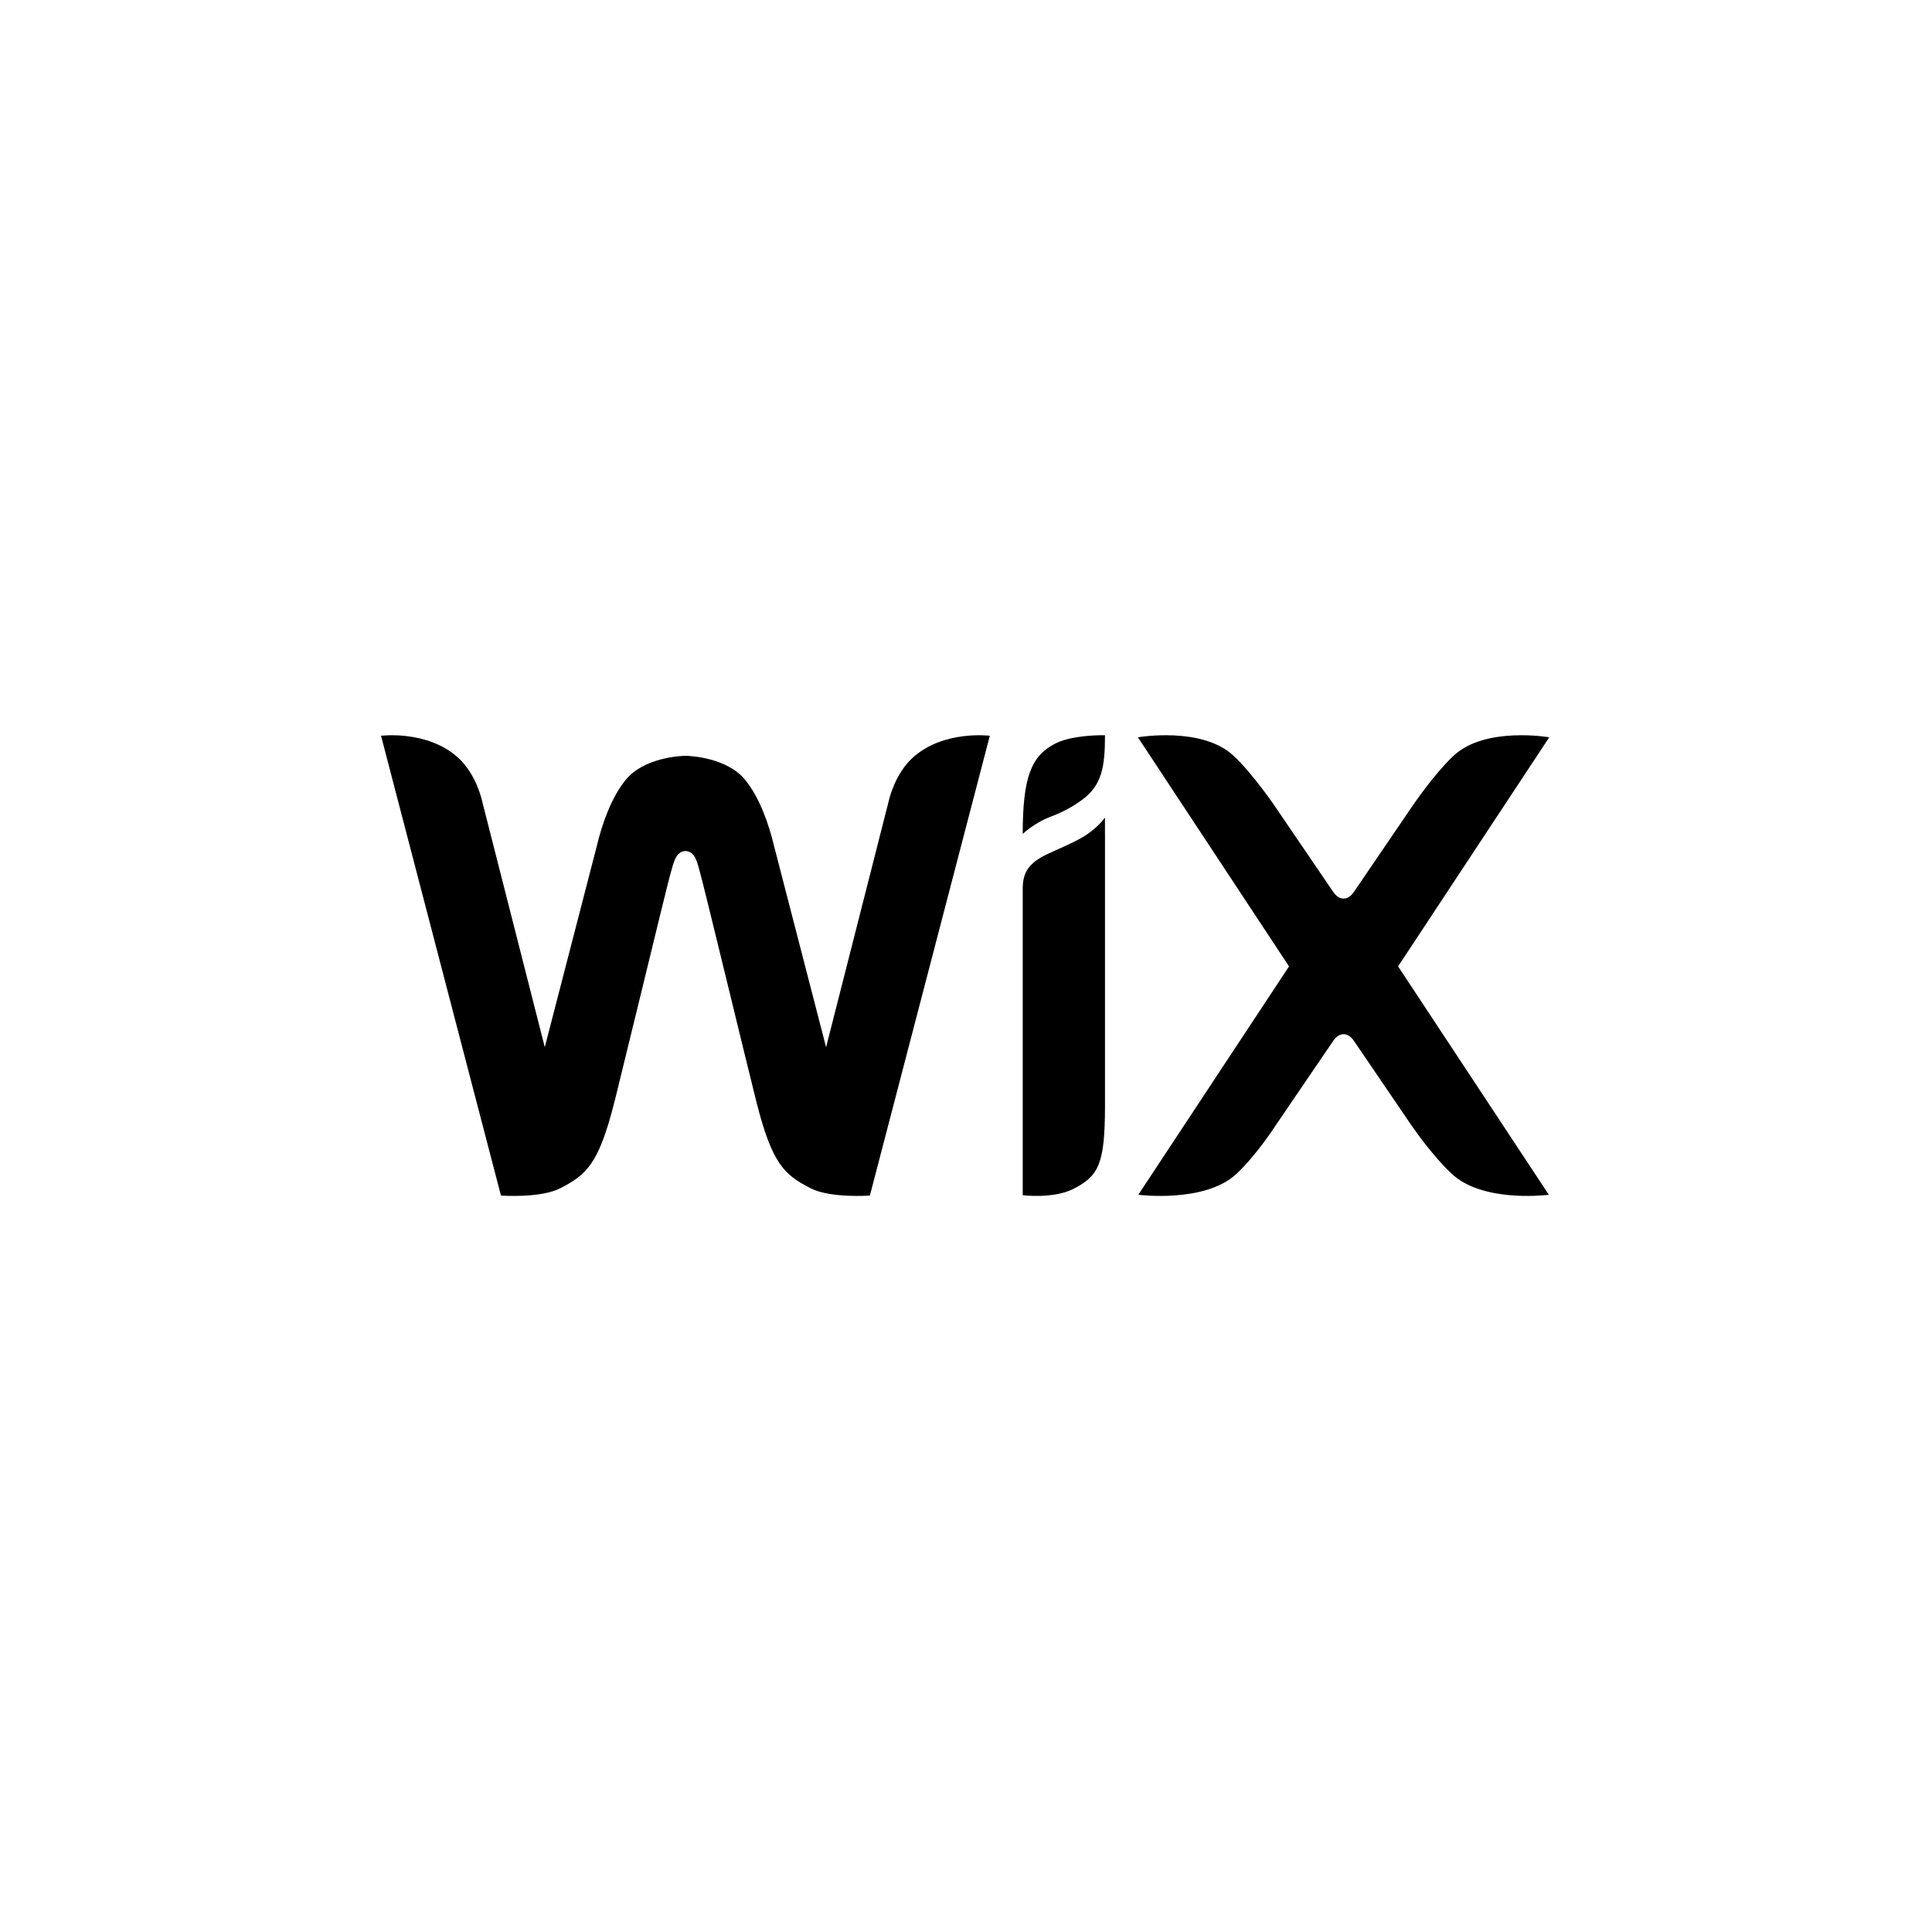 <?xml version="1.0" encoding="UTF-8"?> <svg xmlns="http://www.w3.org/2000/svg" width="360" height="360" viewBox="0 0 360 360" fill="none"> <g clip-path="url(#clip0_2226_4696)"> <path fill-rule="evenodd" clip-rule="evenodd" d="M71 137.098C71 137.098 79.572 136.007 85.287 141.114C88.813 144.266 89.84 149.288 89.84 149.288L101.512 195.129L111.215 157.606C112.163 153.617 113.864 148.687 116.559 145.351C119.996 141.105 126.977 140.838 127.722 140.838C128.464 140.838 135.445 141.105 138.879 145.351C141.577 148.687 143.278 153.617 144.226 157.606L153.929 195.129L165.598 149.285C165.598 149.285 166.628 144.263 170.154 141.111C175.869 136.007 184.438 137.098 184.438 137.098L162.091 222.774C162.091 222.774 154.72 223.314 151.032 221.407C146.188 218.905 143.882 216.971 140.948 205.314L140.645 204.103C139.575 199.814 137.938 193.097 136.279 186.281L135.782 184.236L135.286 182.2C132.897 172.396 130.696 163.367 130.343 162.22C130.012 161.144 129.62 158.581 127.722 158.581C125.861 158.581 125.435 161.147 125.095 162.22C124.696 163.483 122.059 174.346 119.404 185.257L118.908 187.302C117.551 192.906 116.18 198.506 114.796 204.103L114.49 205.314C111.559 216.971 109.253 218.905 104.409 221.407C100.718 223.314 93.347 222.774 93.347 222.774L71 137.098ZM205.893 152.329V155.38L205.899 155.377V206.357C205.856 216.82 204.756 219.141 199.973 221.551C196.254 223.421 190.57 222.713 190.57 222.713V165.611C190.57 162.744 191.535 160.865 195.098 159.179C197.223 158.17 199.206 157.4 201.267 156.257C204.489 154.485 205.893 152.329 205.893 152.329ZM212.031 137.383C212.031 137.383 223.917 135.32 229.804 140.777C233.569 144.272 237.781 150.557 237.781 150.557L248.144 165.78C248.647 166.571 249.303 167.435 250.352 167.435C251.403 167.435 252.062 166.571 252.565 165.78L262.928 150.557C262.928 150.557 267.14 144.272 270.905 140.777C276.792 135.32 288.678 137.383 288.678 137.383L260.515 180.07L288.602 222.627L288.503 222.64C287.338 222.777 276.13 223.936 270.553 218.758C266.785 215.269 262.928 209.585 262.928 209.585L252.565 194.366C252.062 193.569 251.403 192.71 250.355 192.71C249.303 192.71 248.647 193.569 248.144 194.366L237.781 209.585C237.781 209.585 234.133 215.269 230.368 218.758C224.482 224.225 212.105 222.627 212.105 222.627L240.191 180.073L212.031 137.383ZM205.777 137H205.899C205.899 142.856 205.329 146.326 201.647 149.027C199.928 150.292 198.044 151.315 196.048 152.069C192.774 153.261 190.57 155.395 190.57 155.395C190.57 144.738 192.195 140.881 196.548 138.594C199.2 137.208 203.514 137.018 205.194 137H205.777Z" fill="black"></path> </g> <defs> <clipPath id="clip0_2226_4696"> <rect width="217.678" height="85.845" fill="white" transform="translate(71 137)"></rect> </clipPath> </defs> </svg> 